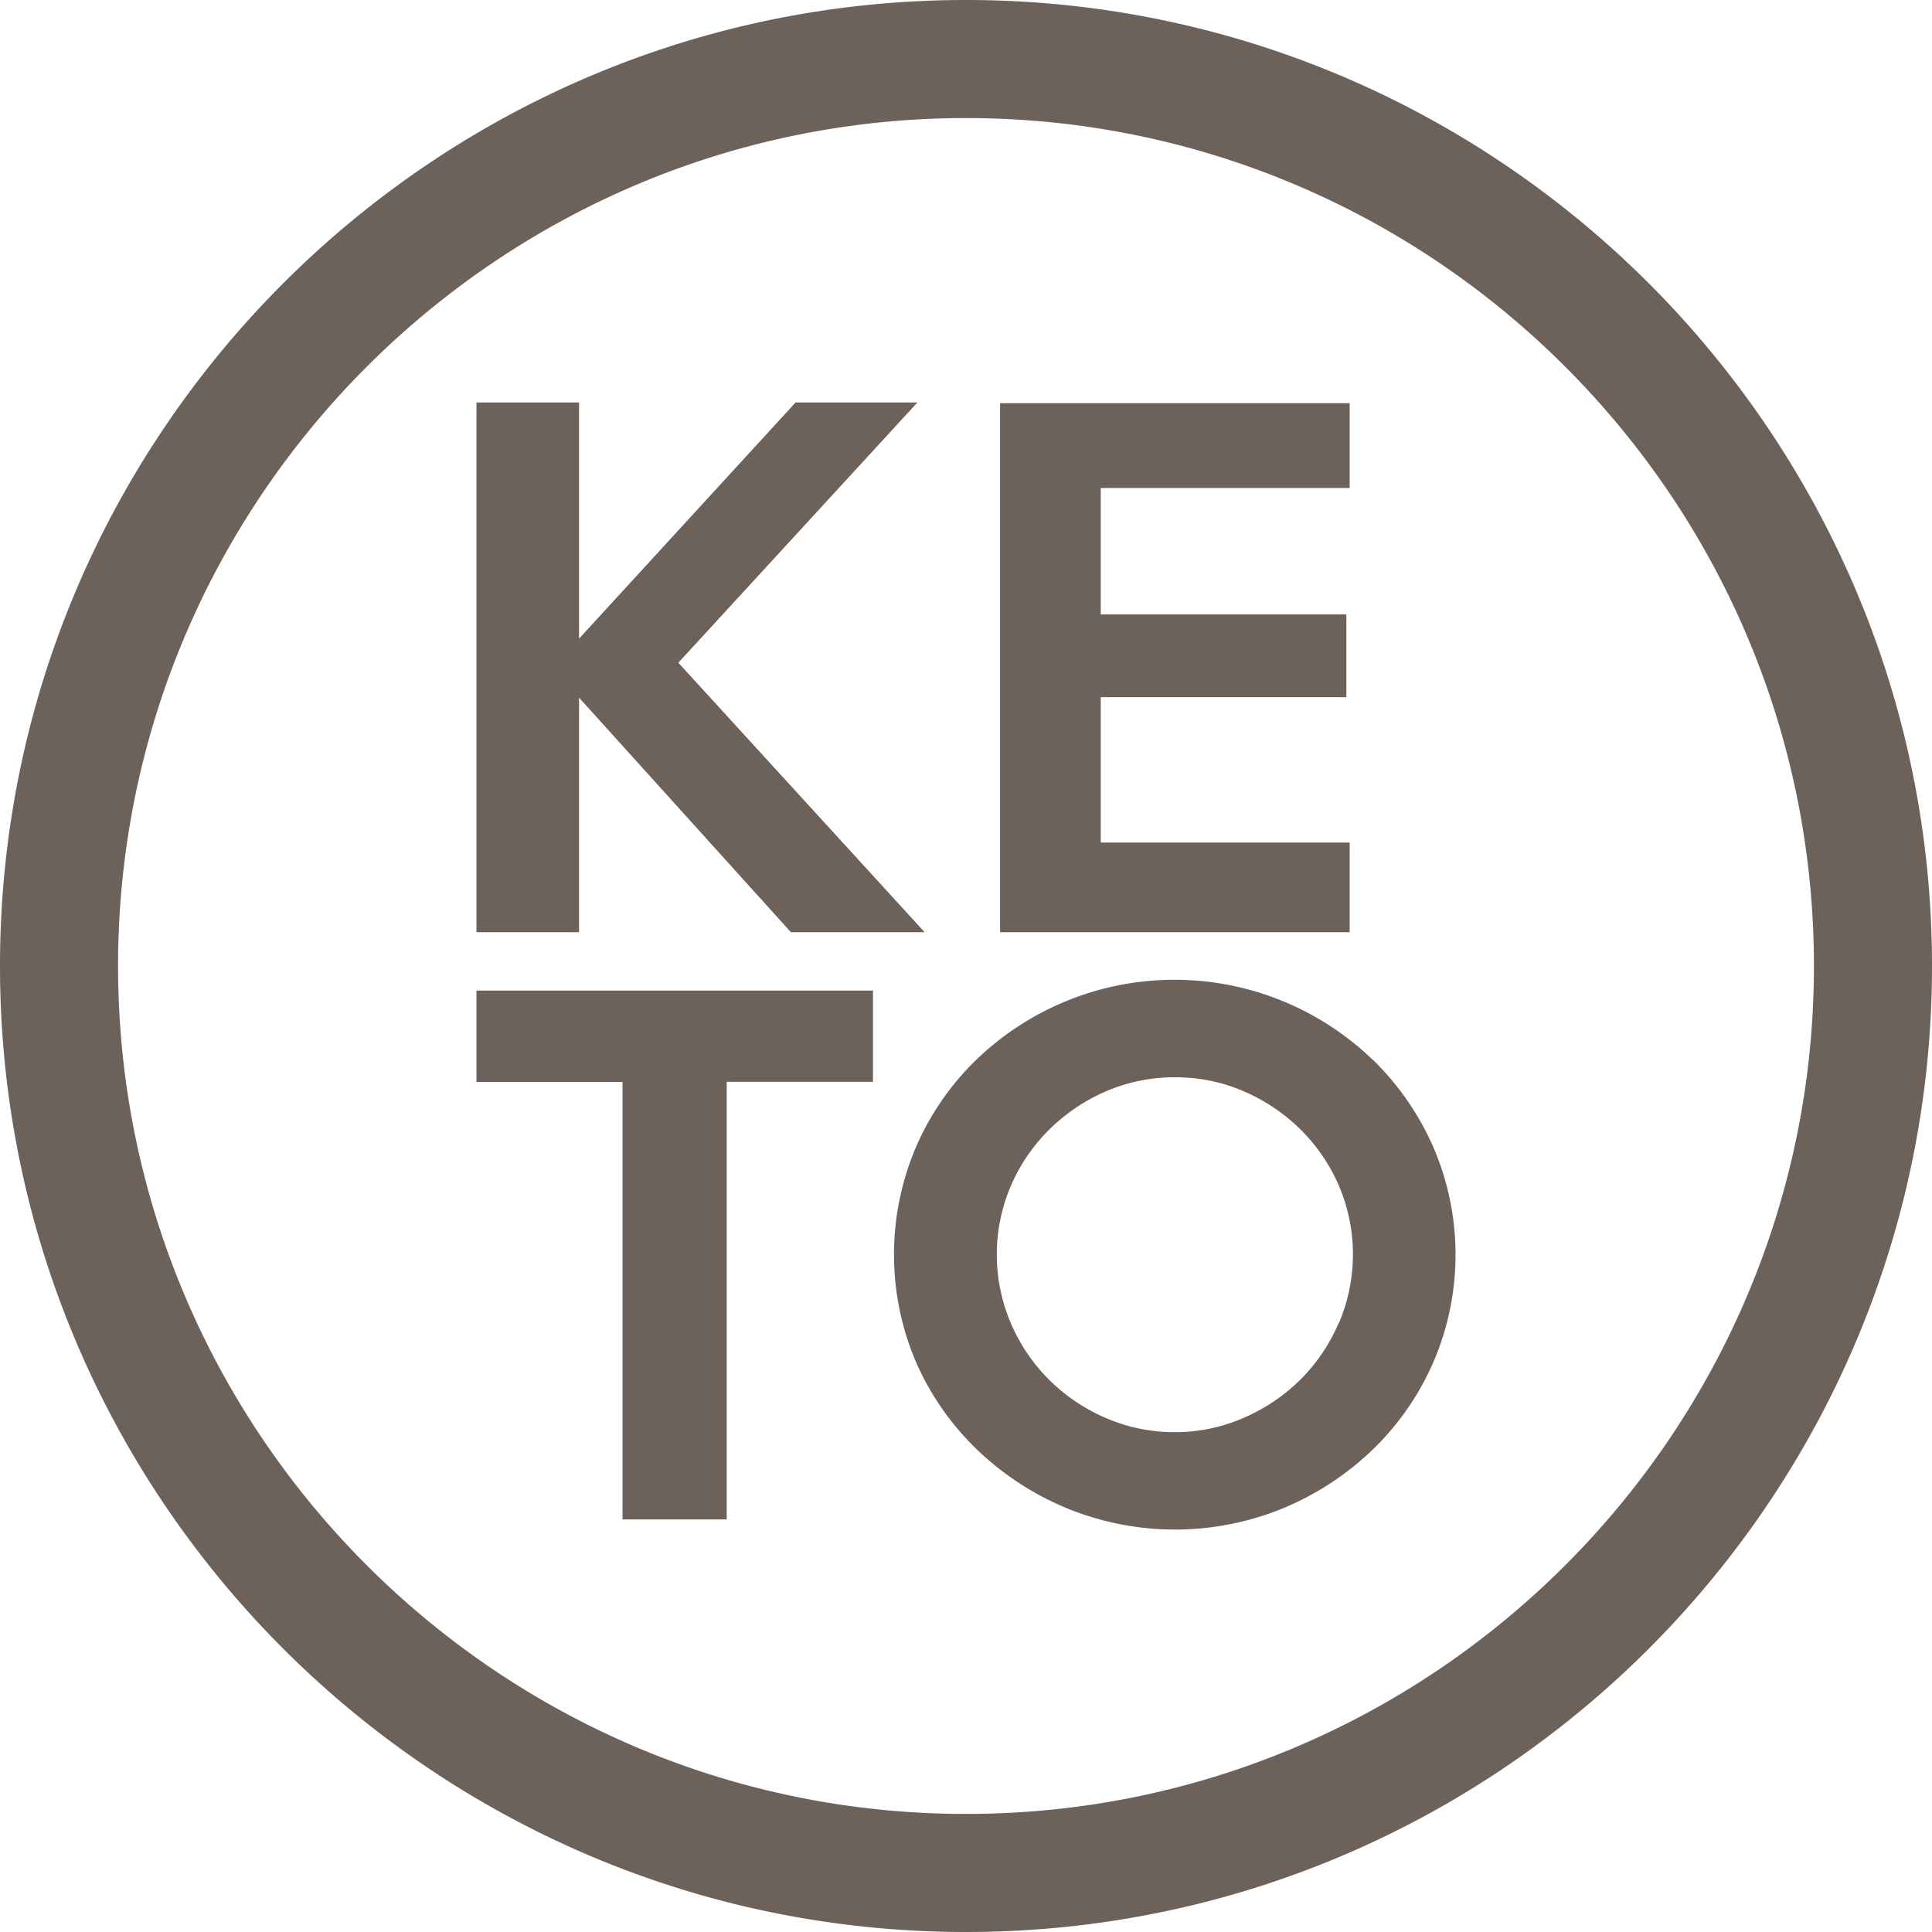 <svg xmlns="http://www.w3.org/2000/svg" width="360" height="360" viewBox="0 0 360 360"><path d="M180,0C80.75,0,0,80.75,0,180S80.75,360,180,360s180-80.75,180-180S279.25,0,180,0Zm0,338C92.9,338,22,267.1,22,180S92.9,22,180,22,338,92.9,338,180,267.1,338,180,338ZM107.9,173.7H88.78V75H107.9v44l40.34-44h22.7L126.4,123.49l45.89,50.21H147.37L107.9,130Zm143.59,0H186.35V75.13h65.14v15.8H205.11v23.56h45.76v15.42H205.11V157h46.38ZM88.78,184.58h73.89v17H135.41v81.54H116V201.6H88.78Zm167,12.89a53.21,53.21,0,0,0-73.8-.06,50.67,50.67,0,0,0-11.28,16.28,51,51,0,0,0,0,40.15A51,51,0,0,0,182,270.06,53.69,53.69,0,0,0,198.71,281a53.08,53.08,0,0,0,40.48,0,54,54,0,0,0,16.63-10.92,50.87,50.87,0,0,0,11.28-16.29,50.65,50.65,0,0,0,0-40A51.94,51.94,0,0,0,255.82,197.47Zm-6.31,49a33.37,33.37,0,0,1-7.11,10.55,34.14,34.14,0,0,1-10.57,7.15A31.63,31.63,0,0,1,219,266.86a32,32,0,0,1-13-2.66,34.09,34.09,0,0,1-10.56-7.15,33.37,33.37,0,0,1-7.11-10.55,32.6,32.6,0,0,1,0-25.47,33.4,33.4,0,0,1,7.11-10.48A34.29,34.29,0,0,1,206,203.39a32,32,0,0,1,13-2.65,31.62,31.62,0,0,1,12.85,2.65,34.34,34.34,0,0,1,10.57,7.16A33.4,33.4,0,0,1,249.51,221a32.6,32.6,0,0,1,0,25.47Z" fill="#6c625a"/></svg>